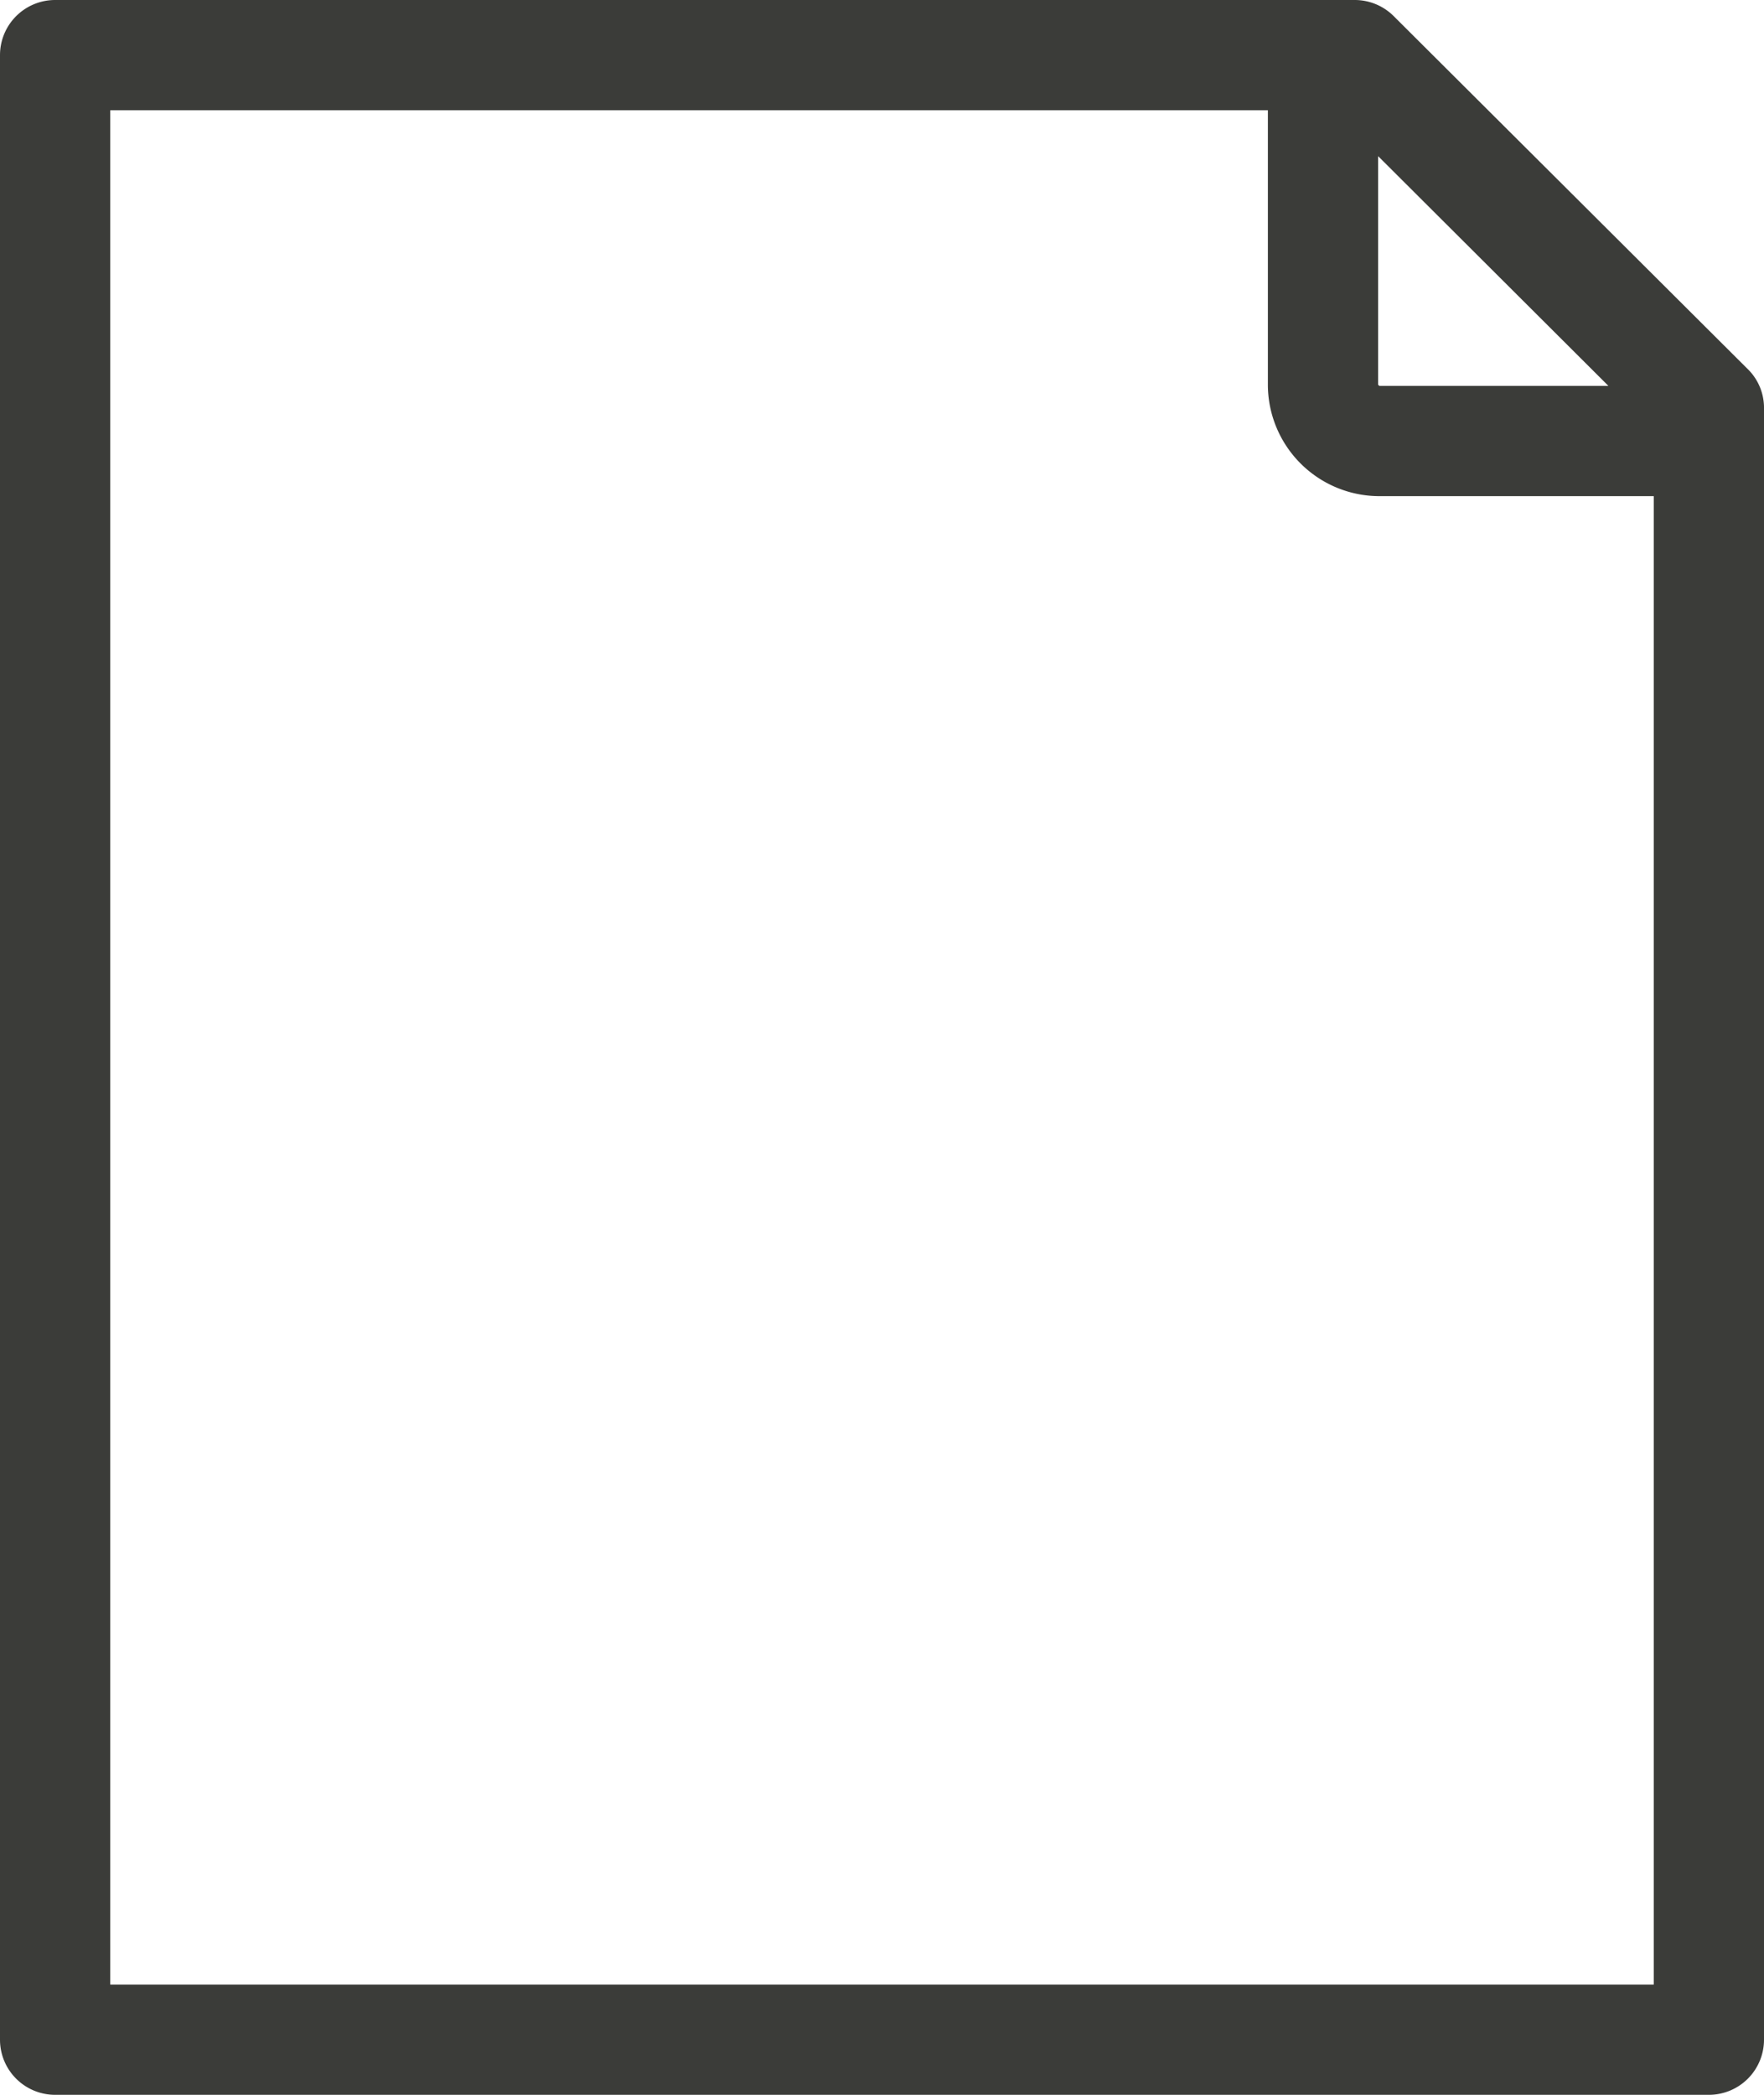 <svg id="Icons_charcoal" xmlns="http://www.w3.org/2000/svg" viewBox="0 0 128 152"><defs><style>.cls-1{fill:#3b3c39;}</style></defs><path class="cls-1" d="M158.9,46.86,133.15,21.19A4,4,0,0,0,130.33,20H36a4,4,0,0,0-4,4V168a4,4,0,0,0,4,4H156a4,4,0,0,0,4-4V49.69A3.94,3.94,0,0,0,158.9,46.86ZM132,31.33,148.71,48H132.1a.29.29,0,0,1-.1-.09ZM40,164V28h84V48a8.1,8.1,0,0,0,8,8h20V164Z" transform="translate(-32 -20)"/></svg>